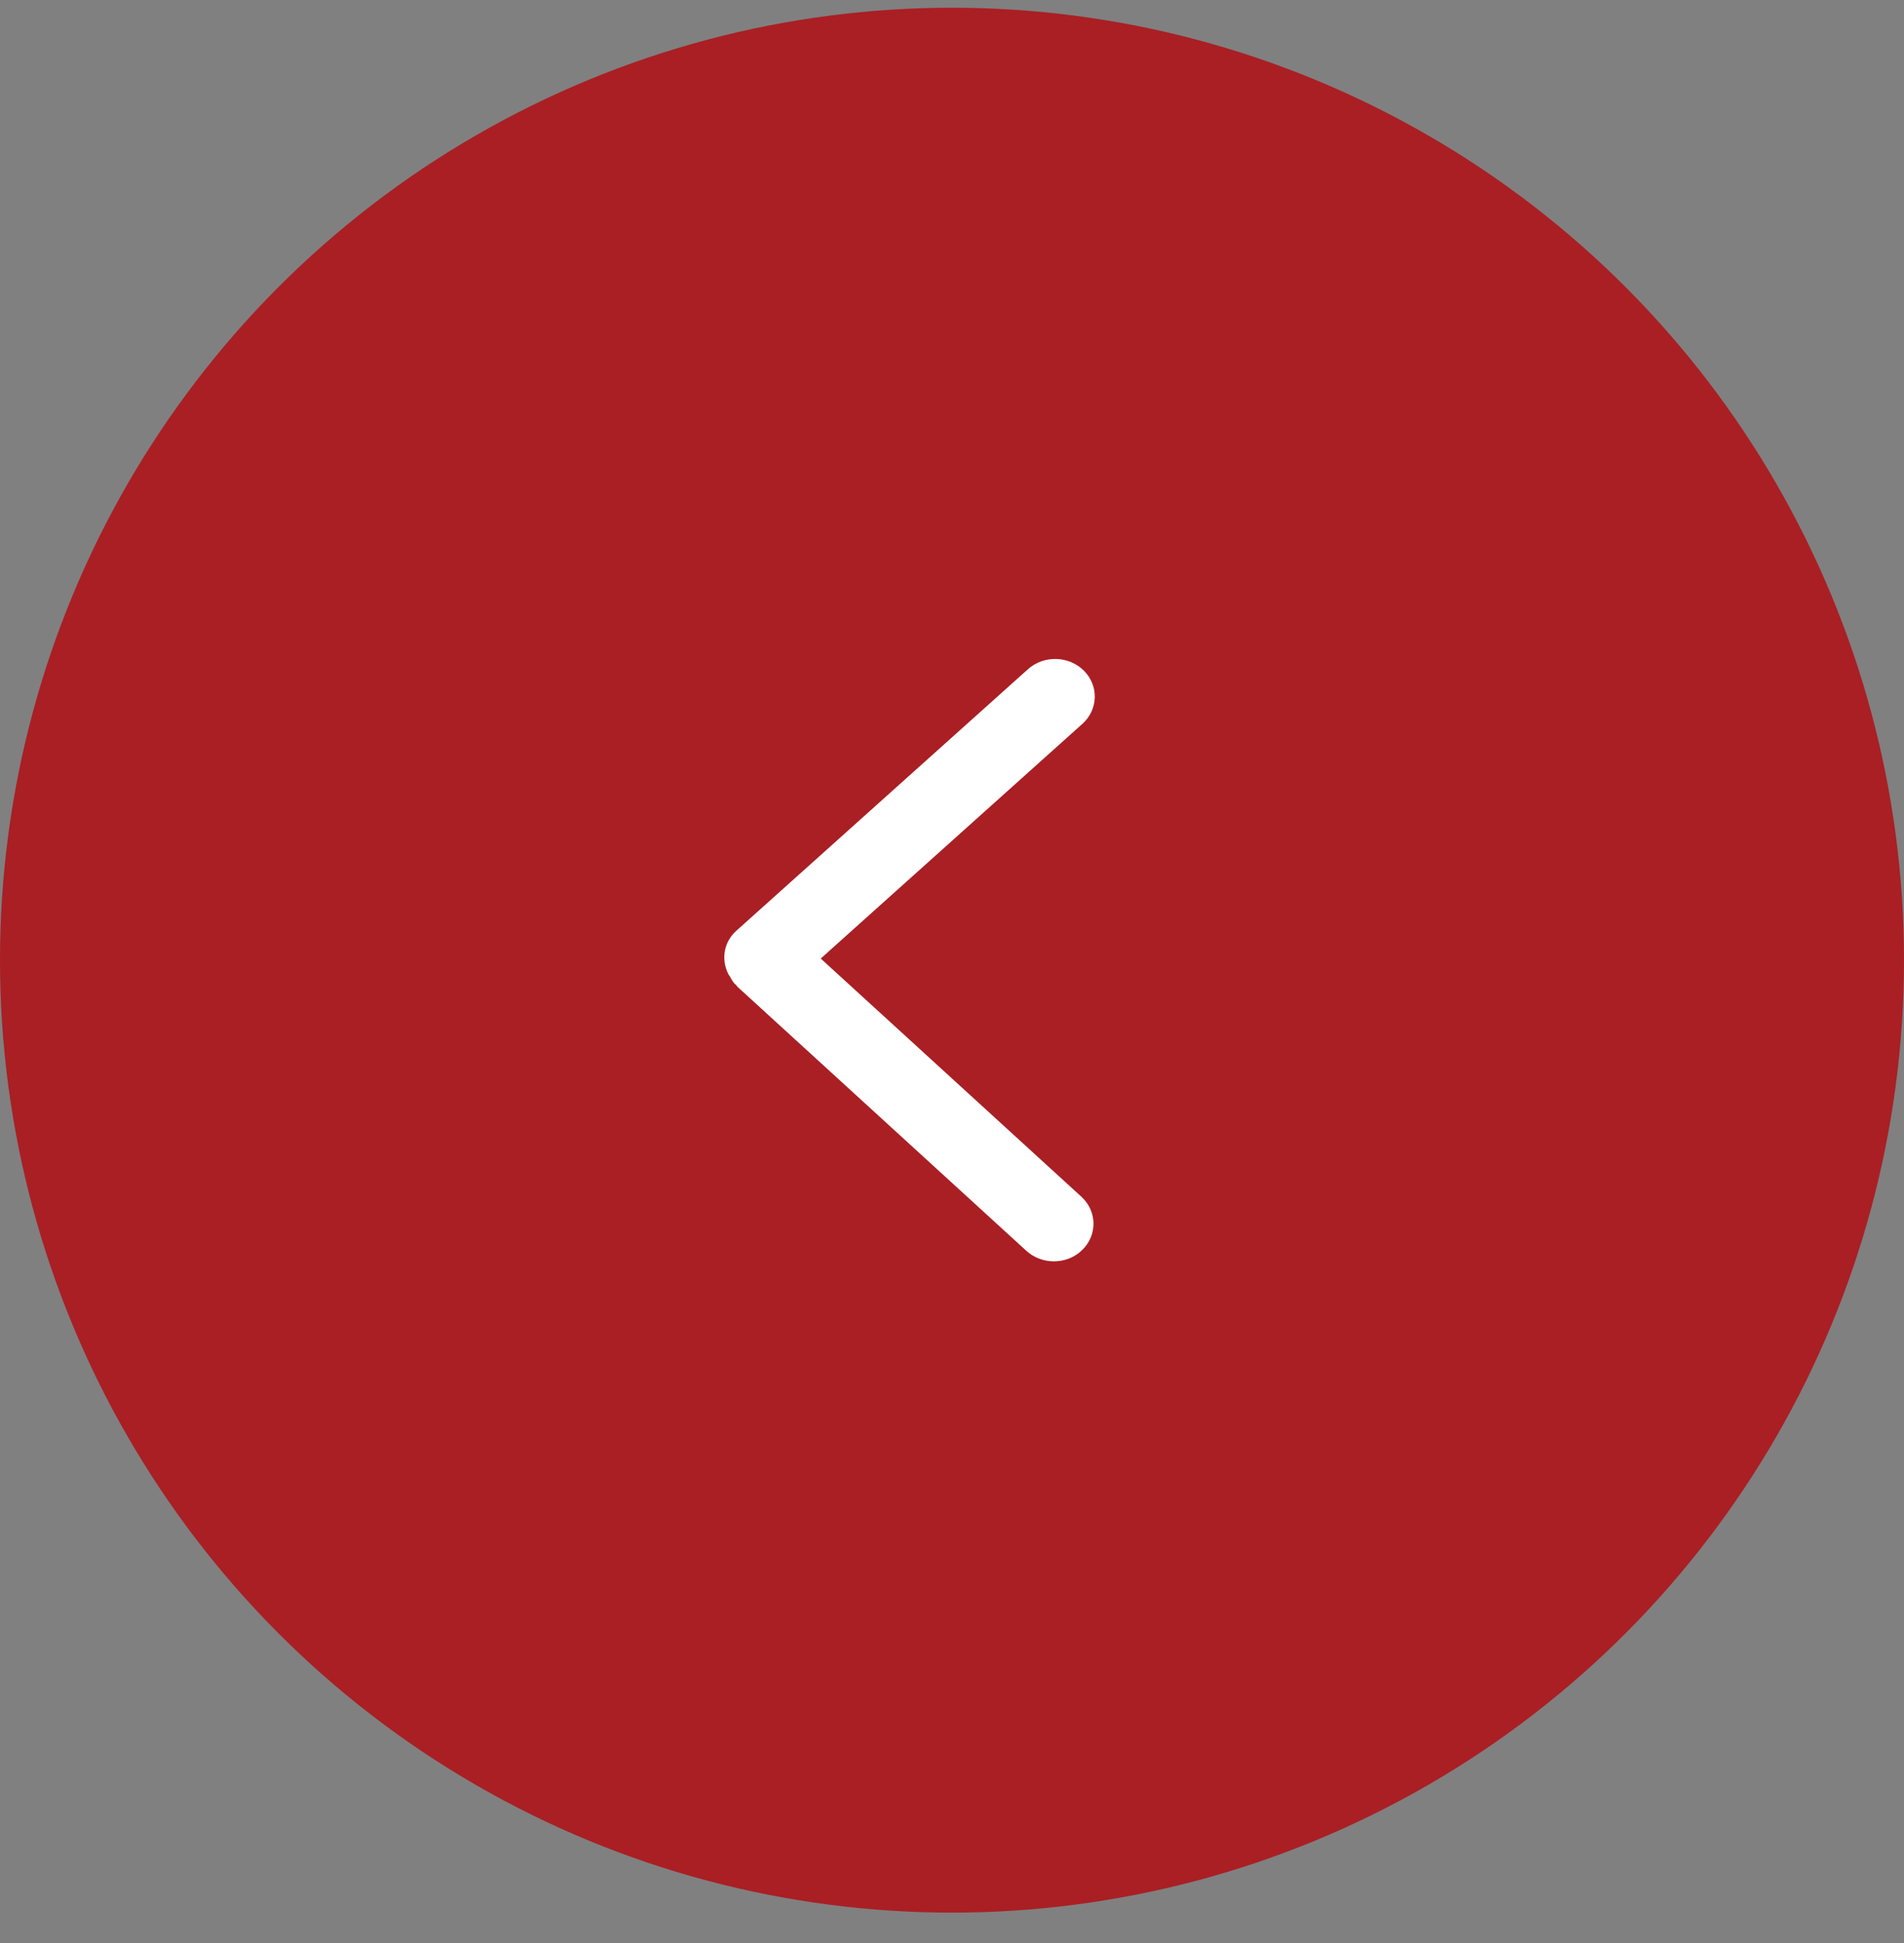 <svg width="50" height="51" viewBox="0 0 50 51" fill="none" xmlns="http://www.w3.org/2000/svg">
<rect x="0" y="0" width="50" height="51" fill="#808080" stroke="none"/>
<circle cx="25" cy="25" r="25" transform="matrix(-1 0 0 1 50 0.203)" fill="#A91F24"/>
<path d="M19.166 25.628C19.155 25.608 19.137 25.59 19.127 25.569C18.936 25.193 18.999 24.733 19.336 24.431L26.994 17.566C27.412 17.192 28.07 17.21 28.465 17.605C28.86 18.001 28.842 18.625 28.424 19L21.553 25.16L28.398 31.412C28.811 31.79 28.823 32.413 28.424 32.806C28.221 33.007 27.948 33.108 27.675 33.108C27.415 33.108 27.155 33.016 26.953 32.832L19.365 25.9C19.35 25.886 19.345 25.867 19.33 25.853C19.319 25.843 19.307 25.836 19.296 25.825C19.237 25.767 19.206 25.695 19.166 25.628Z" fill="white"/>
</svg>
